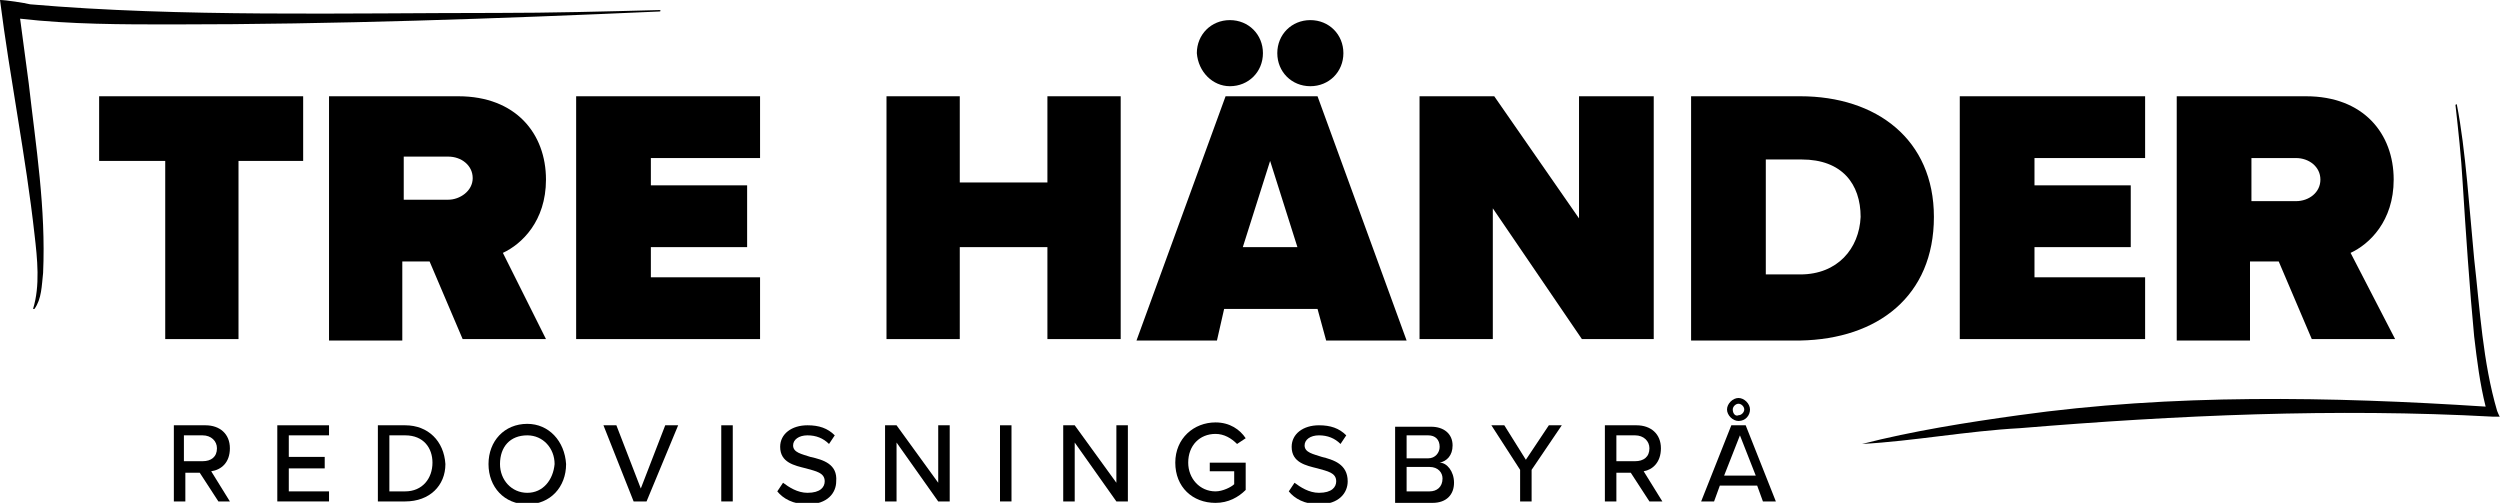 <?xml version="1.0" encoding="utf-8"?>
<!-- Generator: Adobe Illustrator 28.0.0, SVG Export Plug-In . SVG Version: 6.00 Build 0)  -->
<svg version="1.1" id="Layer_1" xmlns="http://www.w3.org/2000/svg" xmlns:xlink="http://www.w3.org/1999/xlink" x="0px" y="0px"
	 viewBox="0 0 174 35" style="enable-background:new 0 0 174 35;" xml:space="preserve">
<g>
	<polygon points="21.1,6.7 6.9,6.7 6.9,11.2 11.5,11.2 11.5,23.6 16.6,23.6 16.6,11.2 21.1,11.2 	"/>
	<path d="M35,17.6c1.3-0.6,3-2.2,3-5.1c0-3.2-2.1-5.8-6.1-5.8h-9v17H28v-5.5h1.9l2.3,5.4h5.8L35,17.6z M31.2,13.9h-3.1v-3h3.1
		c0.9,0,1.7,0.6,1.7,1.5C32.9,13.3,32,13.9,31.2,13.9z"/>
	<polygon points="40.1,23.6 52.9,23.6 52.9,19.3 45.3,19.3 45.3,17.2 52,17.2 52,12.9 45.3,12.9 45.3,11 52.9,11 52.9,6.7 40.1,6.7 
			"/>
	<polygon points="78,23.6 78,6.7 72.9,6.7 72.9,12.7 66.8,12.7 66.8,6.7 61.7,6.7 61.7,23.6 66.8,23.6 66.8,17.2 72.9,17.2 
		72.9,23.6 	"/>
	<path d="M91.2,6c1.3,0,2.3-1,2.3-2.3c0-1.3-1-2.3-2.3-2.3c-1.3,0-2.3,1-2.3,2.3C88.9,5,89.9,6,91.2,6z"/>
	<path d="M85.6,6c1.3,0,2.3-1,2.3-2.3c0-1.3-1-2.3-2.3-2.3c-1.3,0-2.3,1-2.3,2.3C83.4,5,84.4,6,85.6,6z"/>
	<path d="M85.2,21.5h6.5l0.6,2.2h5.6l-6.2-17h-6.4l-6.2,17h5.6L85.2,21.5z M88.4,11.2l1.9,6h-3.8L88.4,11.2z"/>
	<polygon points="115.1,6.7 109.9,6.7 109.9,15.2 104,6.7 98.8,6.7 98.8,23.6 103.9,23.6 103.9,14.5 110.1,23.6 115.1,23.6 	"/>
	<path d="M134.6,15.1c0-5.4-4-8.4-9.3-8.4h-7.6v17h7.6C130.7,23.6,134.6,20.6,134.6,15.1z M125.3,19.1h-2.4v-8h2.5
		c2.8,0,4.1,1.7,4.1,4C129.4,17.3,127.9,19.1,125.3,19.1z"/>
	<polygon points="149.3,19.3 141.6,19.3 141.6,17.2 148.3,17.2 148.3,12.9 141.6,12.9 141.6,11 149.3,11 149.3,6.7 136.4,6.7 
		136.4,23.6 149.3,23.6 	"/>
	<path d="M156.7,18.2h1.9l2.3,5.4h5.8l-3.1-6c1.3-0.6,3-2.2,3-5.1c0-3.2-2.1-5.8-6.1-5.8h-9v17h5.1V18.2z M156.7,11h3.1
		c0.9,0,1.7,0.6,1.7,1.5c0,0.9-0.8,1.5-1.7,1.5h-3.1V11z"/>
	<path d="M16,31.2c0-1-0.7-1.6-1.7-1.6h-2.2v5.3h0.8v-2h1l1.3,2H16l-1.3-2.1C15.4,32.7,16,32.2,16,31.2z M12.8,32.2v-1.9h1.3
		c0.6,0,1,0.4,1,0.9c0,0.6-0.4,0.9-1,0.9H12.8z"/>
	<polygon points="19.3,34.9 22.9,34.9 22.9,34.2 20.1,34.2 20.1,32.6 22.6,32.6 22.6,31.8 20.1,31.8 20.1,30.3 22.9,30.3 22.9,29.6 
		19.3,29.6 	"/>
	<path d="M28.2,29.6h-1.9v5.3h1.9c1.7,0,2.8-1.1,2.8-2.6C30.9,30.7,29.8,29.6,28.2,29.6z M28.2,34.2h-1.1v-3.9h1.1
		c1.3,0,1.9,0.9,1.9,1.9C30.1,33.3,29.4,34.2,28.2,34.2z"/>
	<path d="M36.7,29.5c-1.6,0-2.7,1.2-2.7,2.8c0,1.6,1.1,2.8,2.7,2.8s2.7-1.2,2.7-2.8C39.3,30.7,38.2,29.5,36.7,29.5z M36.7,34.3
		c-1.1,0-1.9-0.9-1.9-2c0-1.2,0.7-2,1.9-2c1.1,0,1.9,0.9,1.9,2C38.5,33.4,37.8,34.3,36.7,34.3z"/>
	<polygon points="44.6,34 42.9,29.6 42,29.6 44.1,34.9 45,34.9 47.2,29.6 46.3,29.6 	"/>
	<rect x="50.2" y="29.6" width="0.8" height="5.3"/>
	<path d="M56.4,31.8c-0.6-0.2-1.2-0.3-1.2-0.8c0-0.4,0.4-0.7,1-0.7s1.1,0.2,1.5,0.6l0.4-0.6c-0.5-0.5-1.1-0.7-1.9-0.7
		c-1.1,0-1.9,0.6-1.9,1.5c0,1.1,1,1.3,1.8,1.5c0.7,0.2,1.3,0.3,1.3,0.9c0,0.4-0.3,0.8-1.2,0.8c-0.7,0-1.3-0.4-1.7-0.7l-0.4,0.6
		c0.4,0.5,1.1,0.9,2.1,0.9c1.4,0,2-0.8,2-1.6C58.3,32.3,57.3,32,56.4,31.8z"/>
	<polygon points="65.3,33.6 62.4,29.6 61.6,29.6 61.6,34.9 62.4,34.9 62.4,30.8 65.3,34.9 66.1,34.9 66.1,29.6 65.3,29.6 	"/>
	<rect x="69.6" y="29.6" width="0.8" height="5.3"/>
	<polygon points="77.7,33.6 74.8,29.6 74,29.6 74,34.9 74.8,34.9 74.8,30.8 77.7,34.9 78.5,34.9 78.5,29.6 77.7,29.6 	"/>
	<path d="M84.2,32.8h1.7v0.9c-0.2,0.2-0.8,0.5-1.3,0.5c-1.1,0-1.9-0.9-1.9-2c0-1.2,0.8-2,1.9-2c0.6,0,1.1,0.3,1.5,0.7l0.6-0.4
		c-0.4-0.6-1.1-1.1-2.1-1.1c-1.5,0-2.8,1.1-2.8,2.8c0,1.7,1.2,2.8,2.8,2.8c0.9,0,1.6-0.4,2.1-0.9v-1.9h-2.5V32.8z"/>
	<path d="M92,31.8c-0.6-0.2-1.2-0.3-1.2-0.8c0-0.4,0.4-0.7,1-0.7s1.1,0.2,1.5,0.6l0.4-0.6c-0.5-0.5-1.1-0.7-1.9-0.7
		c-1.1,0-1.9,0.6-1.9,1.5c0,1.1,1,1.3,1.8,1.5c0.7,0.2,1.3,0.3,1.3,0.9c0,0.4-0.3,0.8-1.2,0.8c-0.7,0-1.3-0.4-1.7-0.7l-0.4,0.6
		c0.4,0.5,1.1,0.9,2.1,0.9c1.4,0,2-0.8,2-1.6C93.8,32.3,92.8,32,92,31.8z"/>
	<path d="M100.2,32.2c0.5-0.1,0.9-0.5,0.9-1.2c0-0.8-0.6-1.3-1.5-1.3h-2.5v5.3h2.6c1,0,1.5-0.6,1.5-1.4
		C101.2,32.8,100.7,32.2,100.2,32.2z M97.9,30.3h1.5c0.5,0,0.8,0.3,0.8,0.8c0,0.4-0.3,0.8-0.8,0.8h-1.5V30.3z M99.5,34.2h-1.6v-1.7
		h1.6c0.6,0,0.9,0.4,0.9,0.8C100.4,33.9,100,34.2,99.5,34.2z"/>
	<polygon points="106.2,32 104.7,29.6 103.8,29.6 105.8,32.7 105.8,34.9 106.6,34.9 106.6,32.7 108.7,29.6 107.8,29.6 	"/>
	<path d="M115.6,31.2c0-1-0.7-1.6-1.7-1.6h-2.2v5.3h0.8v-2h1l1.3,2h0.9l-1.3-2.1C115,32.7,115.6,32.2,115.6,31.2z M112.5,32.2v-1.9
		h1.3c0.6,0,1,0.4,1,0.9c0,0.6-0.4,0.9-1,0.9H112.5z"/>
	<path d="M120.5,29.6l-2.1,5.3h0.9l0.4-1.1h2.6l0.4,1.1h0.9l-2.1-5.3H120.5z M120,33.1l1.1-2.8l1.1,2.8H120z"/>
	<path d="M121.8,28.5c0-0.4-0.4-0.8-0.8-0.8c-0.4,0-0.8,0.4-0.8,0.8s0.4,0.8,0.8,0.8C121.5,29.3,121.8,28.9,121.8,28.5z M120.6,28.5
		c0-0.2,0.2-0.4,0.4-0.4c0.2,0,0.4,0.2,0.4,0.4c0,0.2-0.2,0.4-0.4,0.4C120.8,29,120.6,28.8,120.6,28.5z"/>
	<path d="M1.4,1.3C4.9,1.7,8.5,1.7,12,1.7c11.3,0,22.6-0.4,33.9-0.9c0.1,0,0.1-0.1,0-0.1c-3.8,0.1-7.6,0.2-11.3,0.2
		c-10.4,0-22.1,0.3-32.5-0.6C1.7,0.2,0.4,0,0,0c0.7,5.5,1.8,10.9,2.4,16.3c0.2,1.7,0.4,3.6-0.1,5.2c0,0,0.1,0,0.1,0
		C2.9,20.8,2.9,19.9,3,19c0.2-4.5-0.5-8.8-1-13.2C1.8,4.3,1.6,2.8,1.4,1.3z"/>
	<path d="M173.8,28.6c-1-3.4-1.2-7.1-1.6-10.6c-0.3-3.1-0.6-7.7-1.2-10.7c0-0.1-0.1,0-0.1,0c0.2,1.8,0.4,3.6,0.5,5.4
		c0.2,3.2,0.5,7.6,0.8,10.7c0.2,1.7,0.4,3.3,0.8,4.9c-10.8-0.7-21.8-0.9-32.5,0.6c-3.6,0.5-7.4,1.1-10.9,2c3.6-0.2,7.3-0.9,11-1.1
		c10.9-0.9,21.9-1.4,32.9-0.8l0.5,0C174,29.1,173.8,28.6,173.8,28.6z"/>
</g>
</svg>
